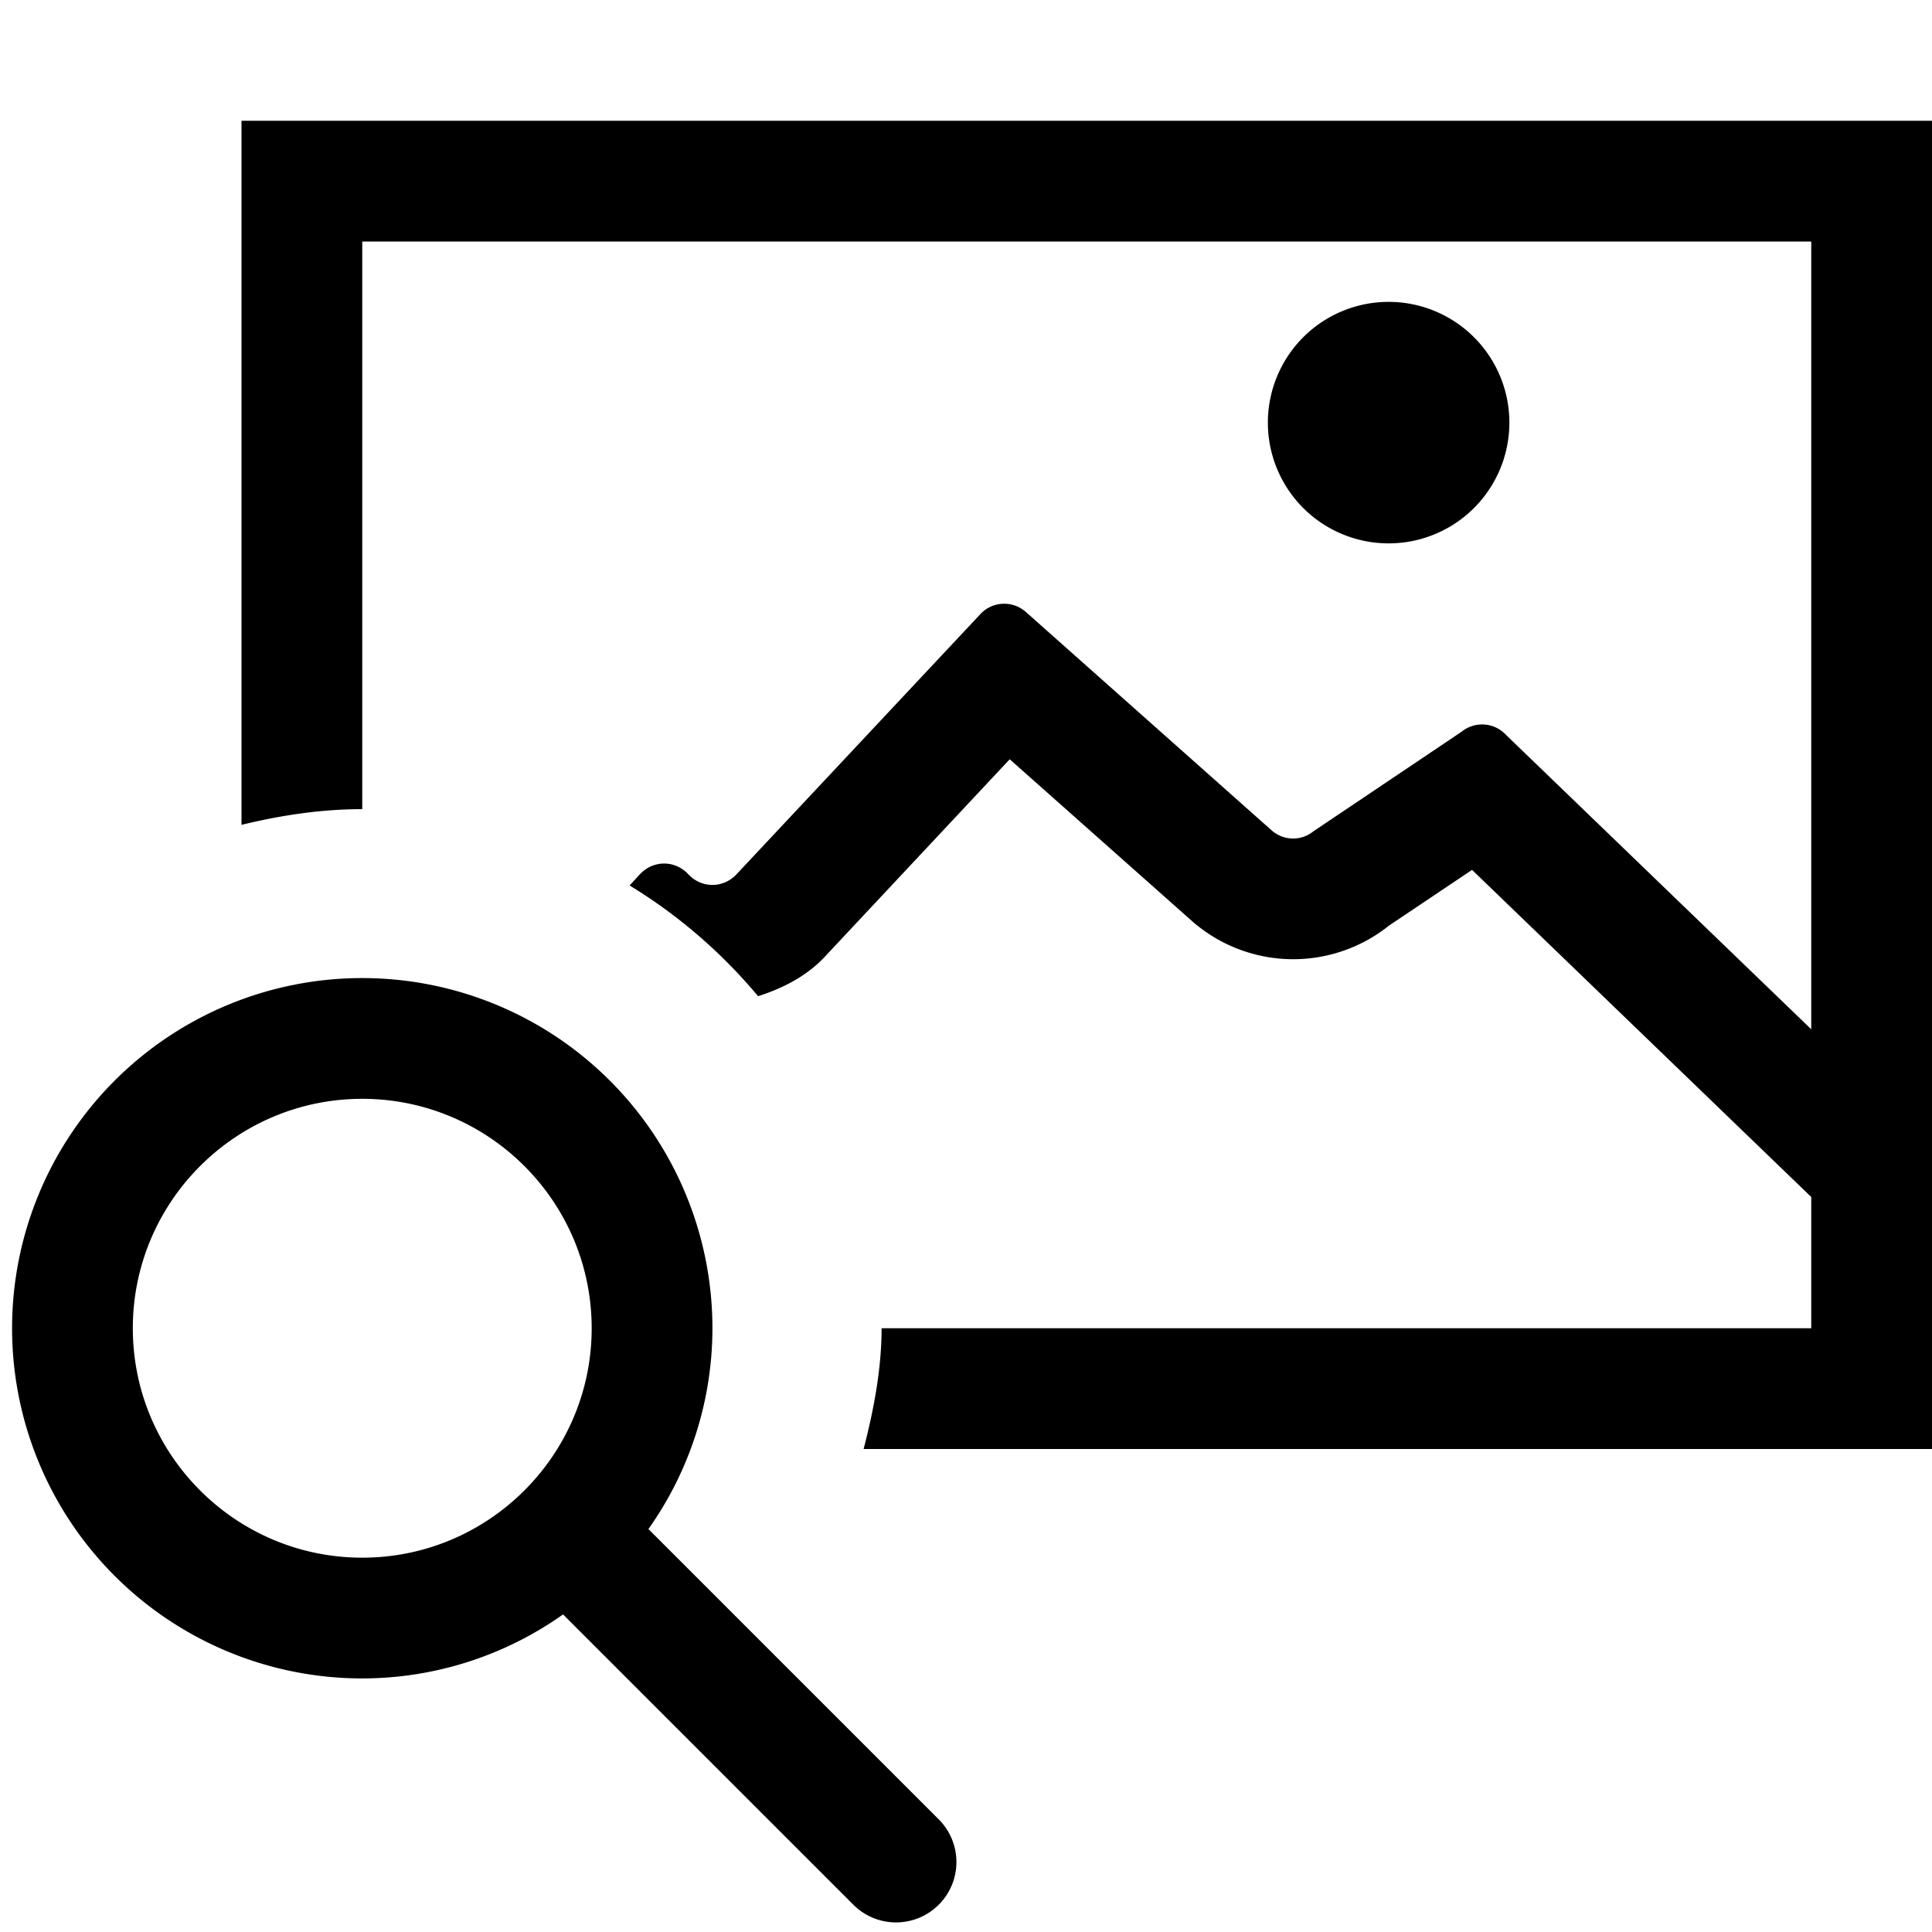 <svg xmlns="http://www.w3.org/2000/svg" viewBox="0 0 16 16"><path d="M3 6.701c-.346 0-.678.052-1 .13V1h14v11H7.152c.09-.346.149-.68.149-1H15V9.913l-2.809-2.709-.686.46a1.27 1.27 0 0 1-1.64-.042L8.362 6.288 6.83 7.924c-.151.161-.346.26-.552.326a4.301 4.301 0 0 0-1.064-.917L5.3 7.24c.11-.118.29-.118.4 0s.29.118.4 0l2.017-2.152a.27.27 0 0 1 .381-.018l2.03 1.804c.1.09.246.094.35.01l1.226-.824a.27.27 0 0 1 .37.028L15 8.524V2H3v4.701zM11.5 4.5a1 1 0 1 0 0-2 1 1 0 0 0 0 2zm-6.13 8.163l2.398 2.398a.5.5 0 1 1-.707.707L4.663 13.37A2.88 2.88 0 0 1 3 13.9 2.9 2.9 0 1 1 5.9 11a2.88 2.88 0 0 1-.53 1.663zM3 12.9c1.048 0 1.9-.852 1.9-1.9S4.048 9.1 3 9.1s-1.9.852-1.9 1.9.852 1.9 1.9 1.9z"/><path fill="none" d="M0 0h16v16H0z"/></svg>